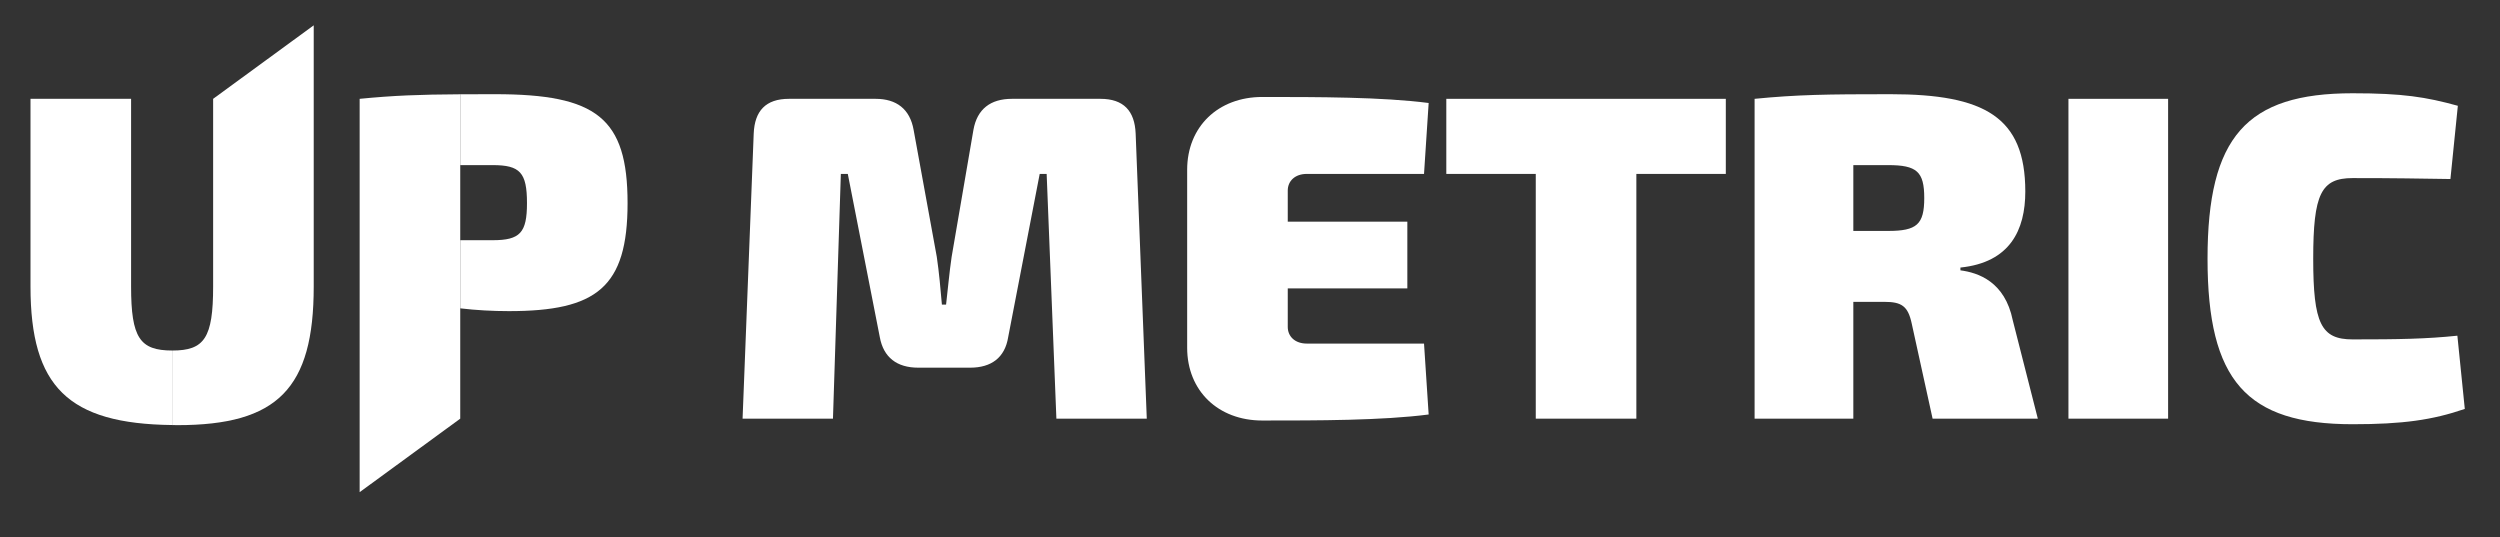 <svg width="284" height="61" viewBox="0 0 284 61" fill="none" xmlns="http://www.w3.org/2000/svg">
<rect x="0" y="0" width="284" height="61" fill="#333333" stroke="none"/>
<path d="M125.009 11.227C127.642 11.227 128.905 12.596 129.01 15.176L130.274 47.56H120.006L118.9 19.757H118.11L114.53 38.293C114.161 40.609 112.634 41.768 110.212 41.768H104.314C101.892 41.768 100.365 40.609 99.944 38.293L96.31 19.757H95.52L94.625 47.56H84.357L85.621 15.176C85.726 12.596 86.99 11.227 89.623 11.227H99.47C101.839 11.227 103.367 12.385 103.787 14.755L106.42 29.183C106.684 30.973 106.842 32.816 107 34.606H107.474C107.685 32.816 107.842 30.973 108.105 29.183L110.581 14.755C111.001 12.385 112.529 11.227 114.951 11.227H125.009Z" fill="white"/>
<path d="M162.296 47.086C157.03 47.771 149.659 47.771 143.392 47.771C138.389 47.771 134.862 44.401 134.862 39.504V19.284C134.862 14.386 138.389 11.016 143.392 11.016C149.659 11.016 157.03 11.016 162.296 11.701L161.769 19.757H148.447C147.131 19.757 146.289 20.547 146.289 21.653V25.181H159.874V32.764H146.289V37.134C146.289 38.24 147.131 39.03 148.447 39.03H161.769L162.296 47.086Z" fill="white"/>
<path d="M185.89 19.757V47.56H174.463V19.757H164.301V11.227H196.052V19.757H185.89Z" fill="white"/>
<path d="M219.543 47.56L217.174 36.765C216.752 34.765 216.014 34.291 214.067 34.291H210.538V47.56H199.322V11.227C204.167 10.753 207.485 10.7 214.751 10.7C225.44 10.7 230.074 13.281 230.074 21.758C230.074 26.129 228.337 29.815 222.703 30.394V30.71C224.703 30.973 227.757 31.974 228.653 36.397L231.497 47.56H219.543ZM214.488 26.234C217.752 26.234 218.595 25.497 218.595 22.496C218.595 19.494 217.752 18.757 214.488 18.757H210.538V26.234H214.488Z" fill="white"/>
<path d="M234.976 47.56V11.227H246.297V47.56H234.976Z" fill="white"/>
<path d="M280.001 46.454C276.314 47.718 272.944 48.192 267.257 48.192C255.199 48.192 250.776 43.242 250.776 29.394C250.776 15.545 255.199 10.595 267.257 10.595C272.944 10.595 275.578 11.016 279.211 12.017L278.368 20.337C274.682 20.284 272.259 20.231 267.257 20.231C263.677 20.231 262.781 22.022 262.781 29.394C262.781 36.765 263.677 38.556 267.257 38.556C272.523 38.556 275.63 38.503 279.158 38.135L280.001 46.454Z" fill="white"/>
<path d="M24.212 11.227V32.553C24.212 38.398 23.211 39.82 19.578 39.82C19.569 39.82 19.561 39.819 19.552 39.819V48.284C19.757 48.286 19.947 48.297 20.158 48.297C31.531 48.297 35.639 44.138 35.639 32.553V2.877L24.212 11.227Z" fill="white"/>
<path d="M14.892 32.553V11.227H3.465V32.553C3.465 43.939 7.756 48.143 19.552 48.284V39.819C15.888 39.812 14.892 38.383 14.892 32.553Z" fill="white"/>
<path d="M56.232 10.7C54.766 10.7 53.469 10.703 52.283 10.71V18.757H55.969C59.076 18.757 59.865 19.599 59.865 23.075C59.865 26.445 59.076 27.287 55.969 27.287H52.283V35.028C54.073 35.239 55.969 35.344 57.812 35.344C67.764 35.344 71.292 32.658 71.292 23.075C71.292 13.386 67.764 10.7 56.232 10.7Z" fill="white"/>
<path d="M52.283 18.757V10.71C47.59 10.739 44.724 10.849 40.856 11.227V55.91L52.283 47.56V35.028V27.288V18.757Z" fill="white"/>
</svg>
